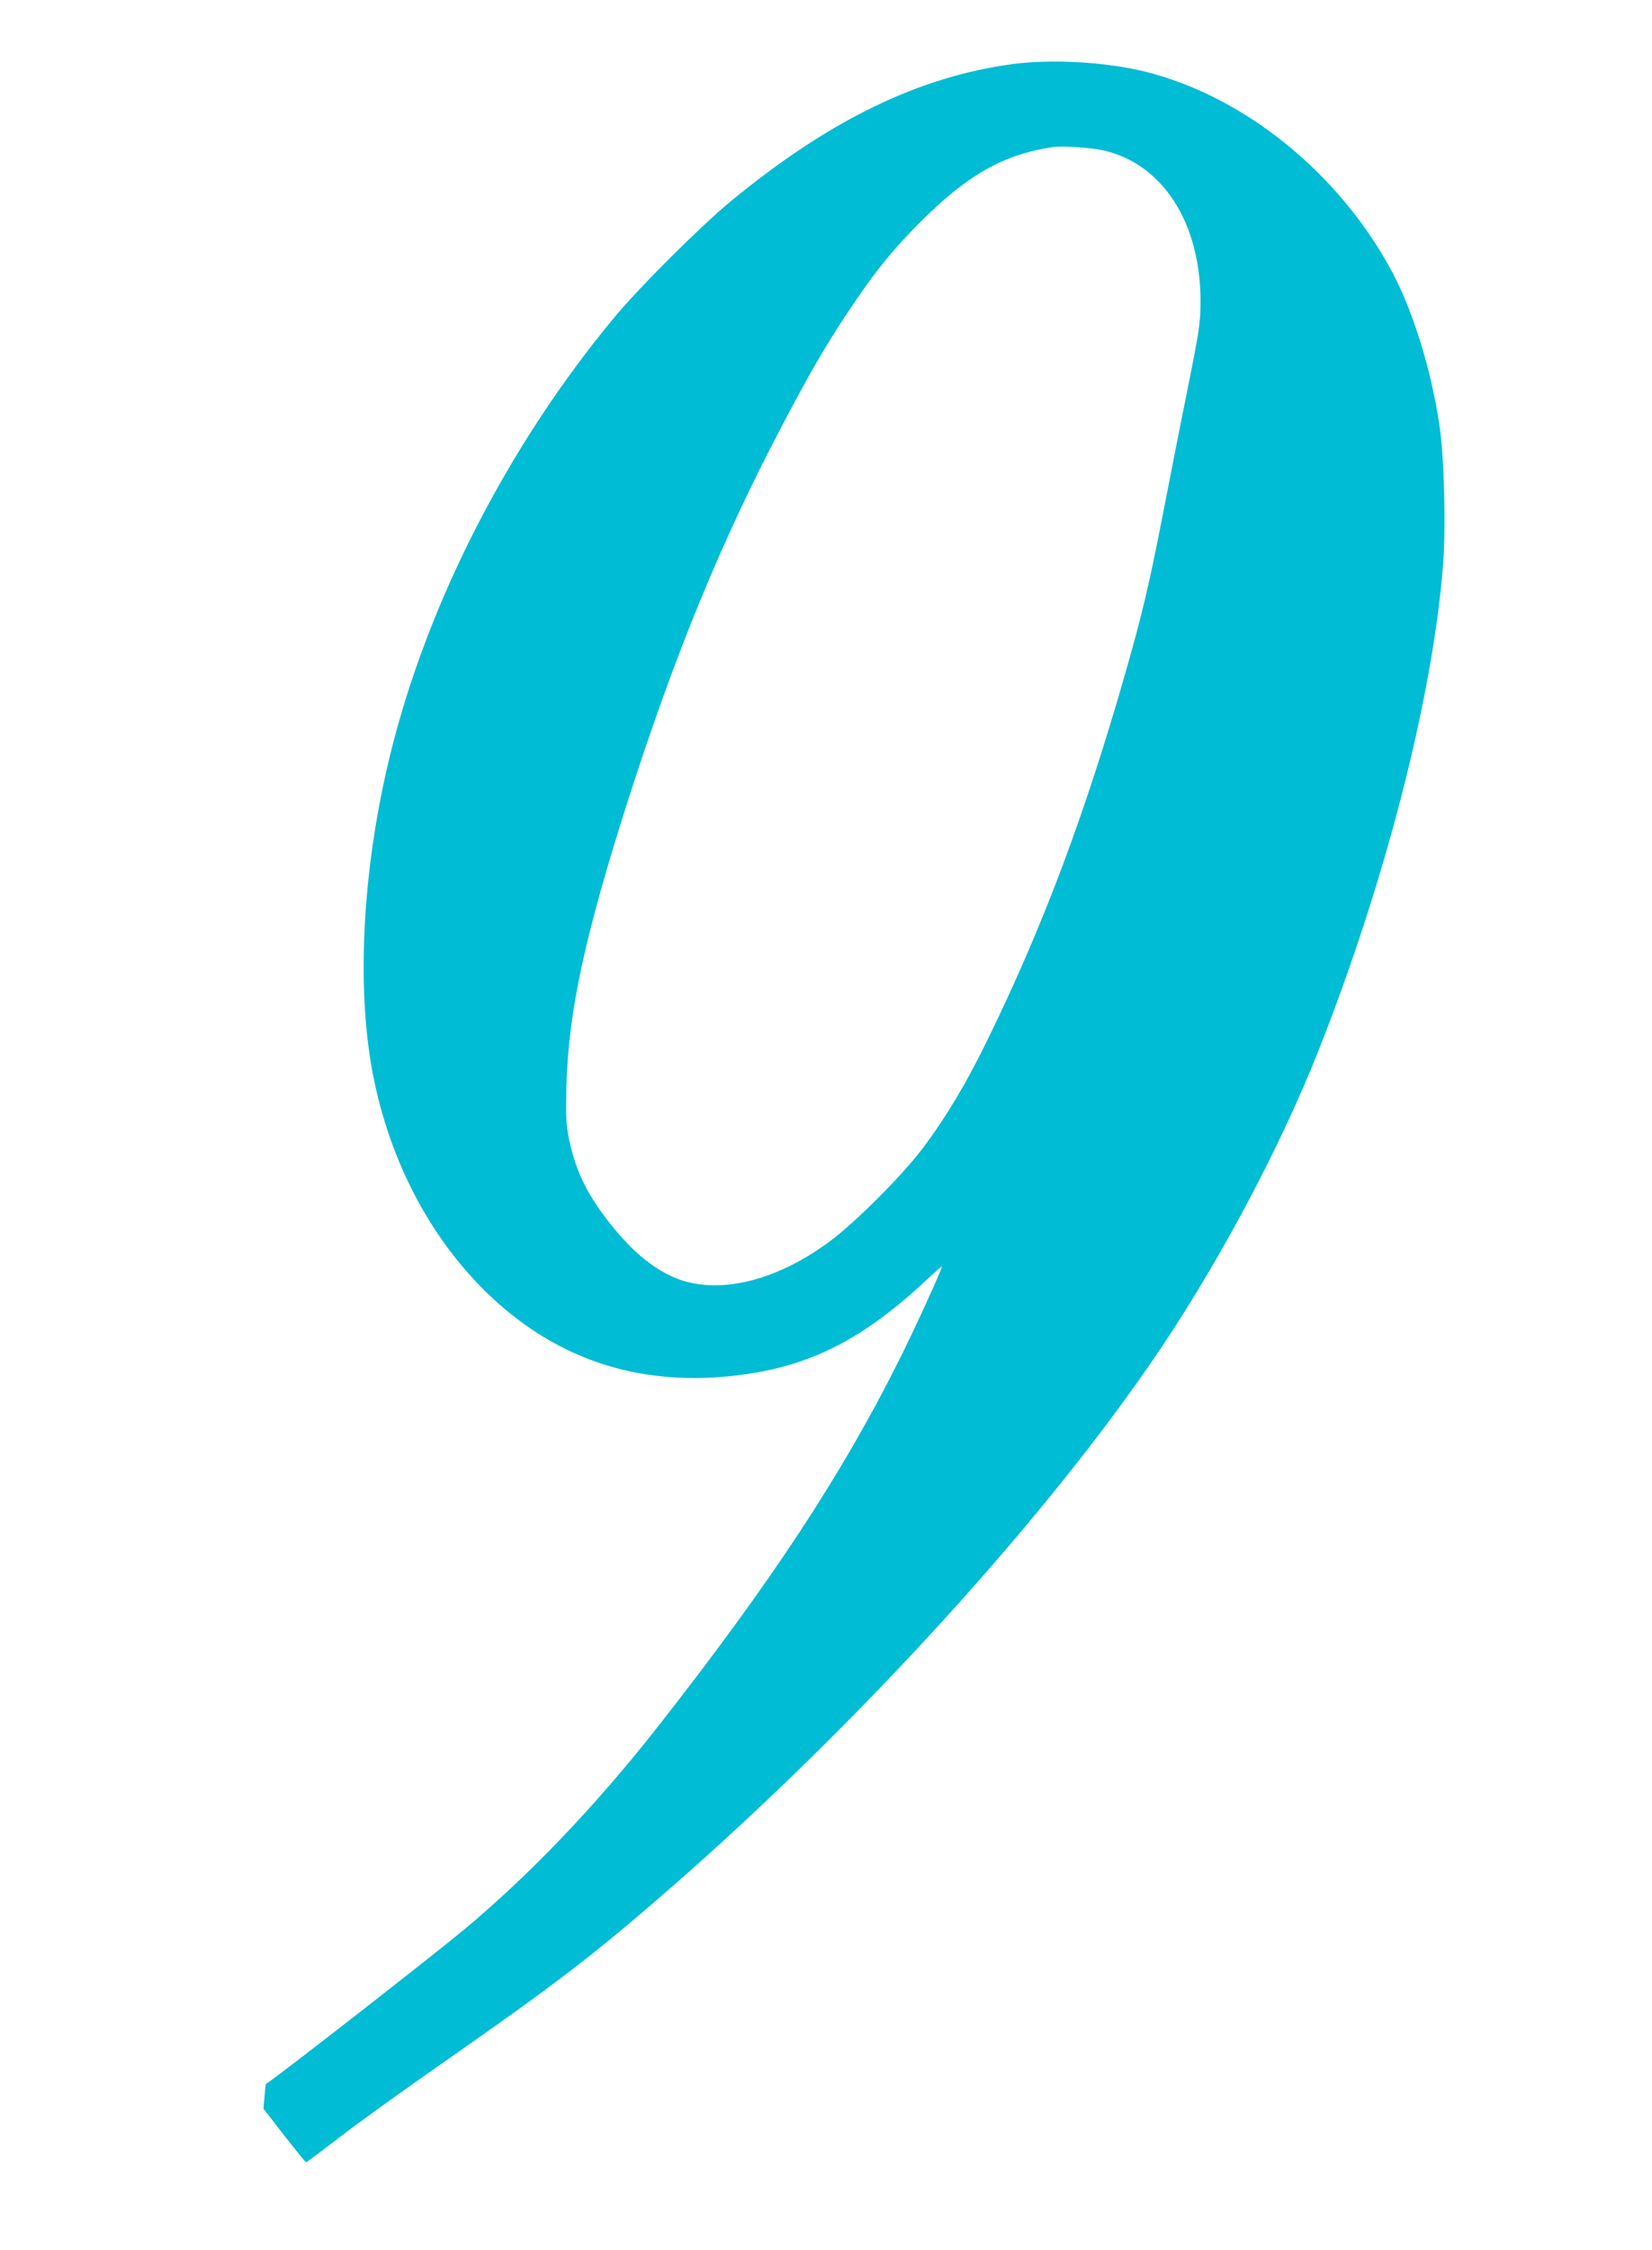 <?xml version="1.0" standalone="no"?>
<!DOCTYPE svg PUBLIC "-//W3C//DTD SVG 20010904//EN"
 "http://www.w3.org/TR/2001/REC-SVG-20010904/DTD/svg10.dtd">
<svg version="1.0" xmlns="http://www.w3.org/2000/svg"
 width="940pt" height="1280pt" viewBox="0 0 940 1280"
 preserveAspectRatio="xMidYMid meet">
<g transform="translate(0,1280) scale(0.1,-0.1)"
fill="#00bcd4" stroke="none">
<path d="M5758 12435 c-535 -73 -1041 -320 -1600 -780 -169 -139 -522 -491
-662 -660 -603 -726 -1063 -1622 -1275 -2485 -151 -614 -192 -1263 -111 -1755
88 -529 335 -1008 693 -1340 374 -347 822 -495 1343 -444 435 42 749 195 1127
549 48 45 87 79 87 76 0 -16 -155 -355 -242 -529 -331 -662 -731 -1269 -1381
-2097 -350 -445 -727 -839 -1097 -1147 -193 -160 -1055 -832 -1127 -878 -1 -1
-5 -32 -8 -71 l-6 -69 118 -152 c65 -84 121 -152 125 -153 3 0 87 63 186 139
99 77 375 276 614 442 591 413 815 583 1188 905 1068 919 2143 2085 2807 3044
368 530 738 1219 966 1795 380 962 648 2004 708 2759 17 216 7 621 -21 801
-47 314 -149 643 -267 865 -301 565 -844 1004 -1413 1144 -225 54 -529 71
-752 41z m522 -491 c335 -77 549 -408 551 -851 0 -130 -5 -166 -81 -543 -33
-162 -93 -470 -135 -685 -79 -403 -114 -552 -216 -909 -231 -806 -472 -1444
-785 -2081 -116 -238 -231 -430 -360 -602 -112 -151 -381 -421 -529 -532 -326
-243 -675 -317 -919 -194 -123 61 -238 165 -358 323 -116 153 -174 278 -210
450 -17 83 -19 121 -15 300 11 425 104 856 353 1635 263 819 528 1466 867
2110 158 302 247 456 372 645 151 229 262 368 425 530 267 267 473 383 755
424 51 7 217 -4 285 -20z"/>
</g>
</svg>
